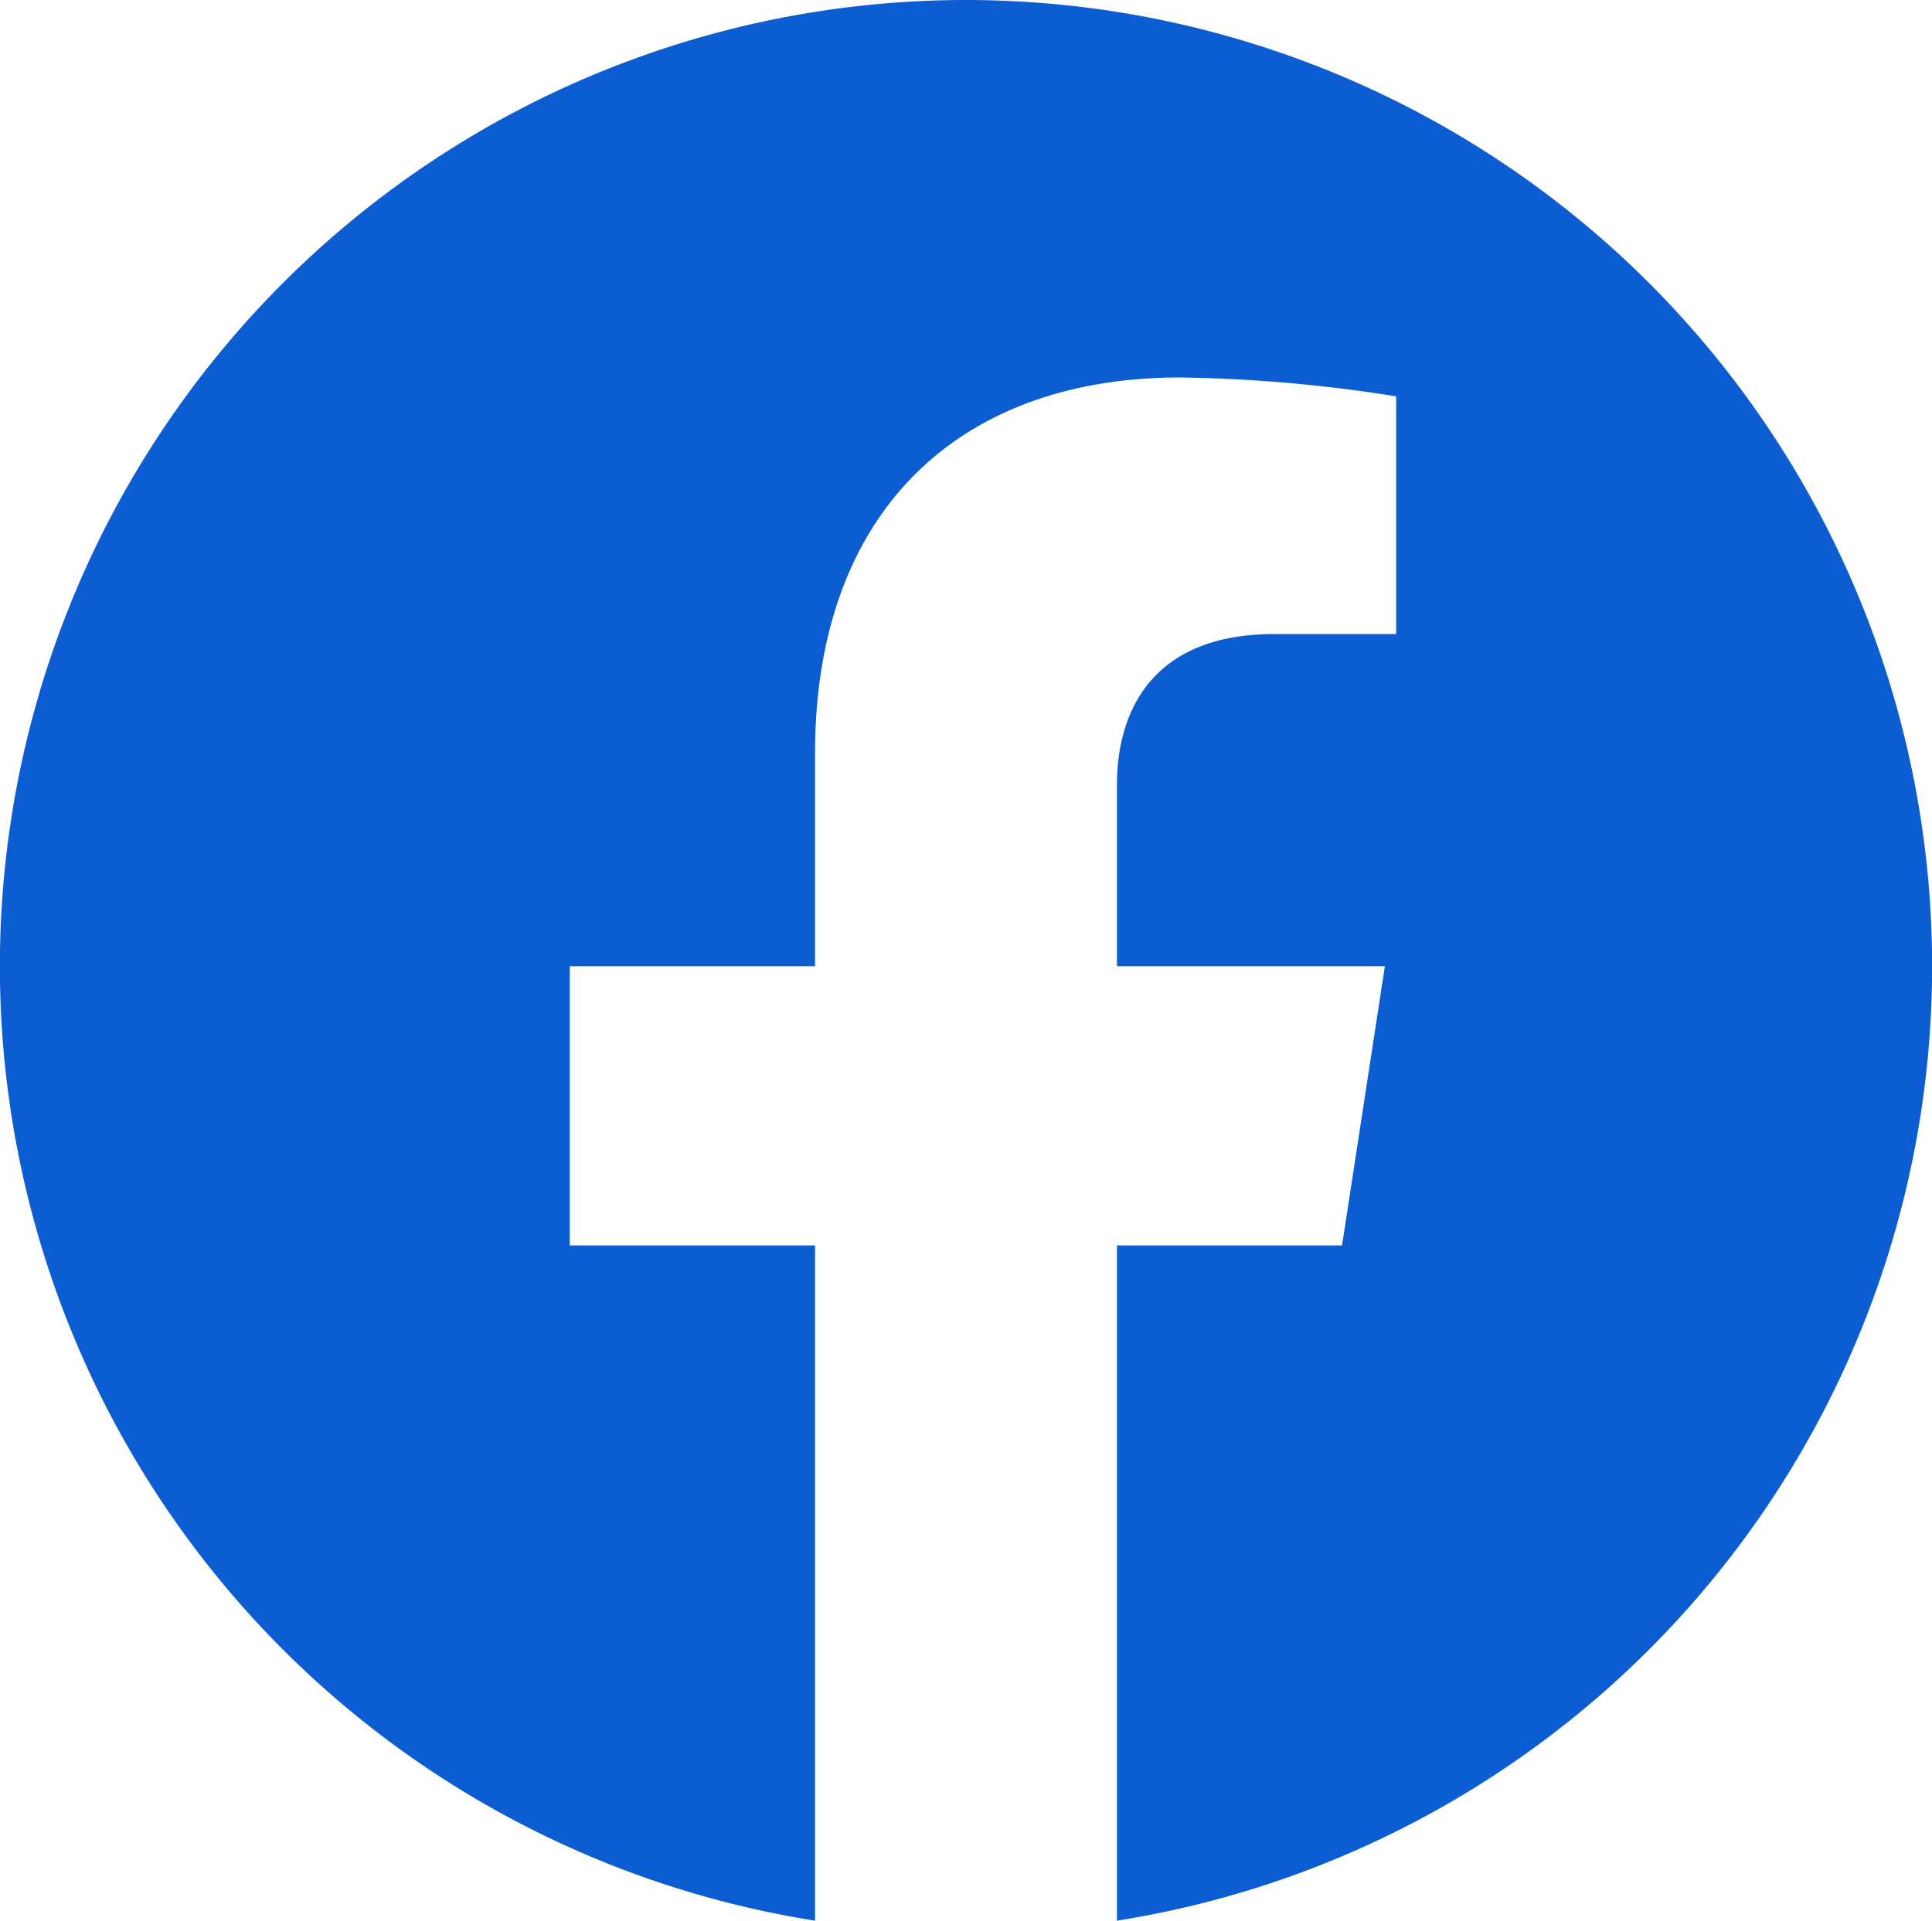 <svg xmlns="http://www.w3.org/2000/svg" width="102.25" height="101.66"><path d="M461 6134.34a51.145 51.145 0 0 0-7.989 101.66v-35.74H440.03v-14.78h12.981v-11.26c0-12.82 7.633-19.9 19.312-19.9a78.517 78.517 0 0 1 11.445 1v12.58h-6.447c-6.352 0-8.332 3.95-8.332 7.99v9.59h14.18l-2.267 14.78h-11.913V6236A51.145 51.145 0 0 0 461 6134.34Z" transform="translate(-409.875 -6134.34)" style="fill:#0d5dd2;fill-rule:evenodd"/></svg>
